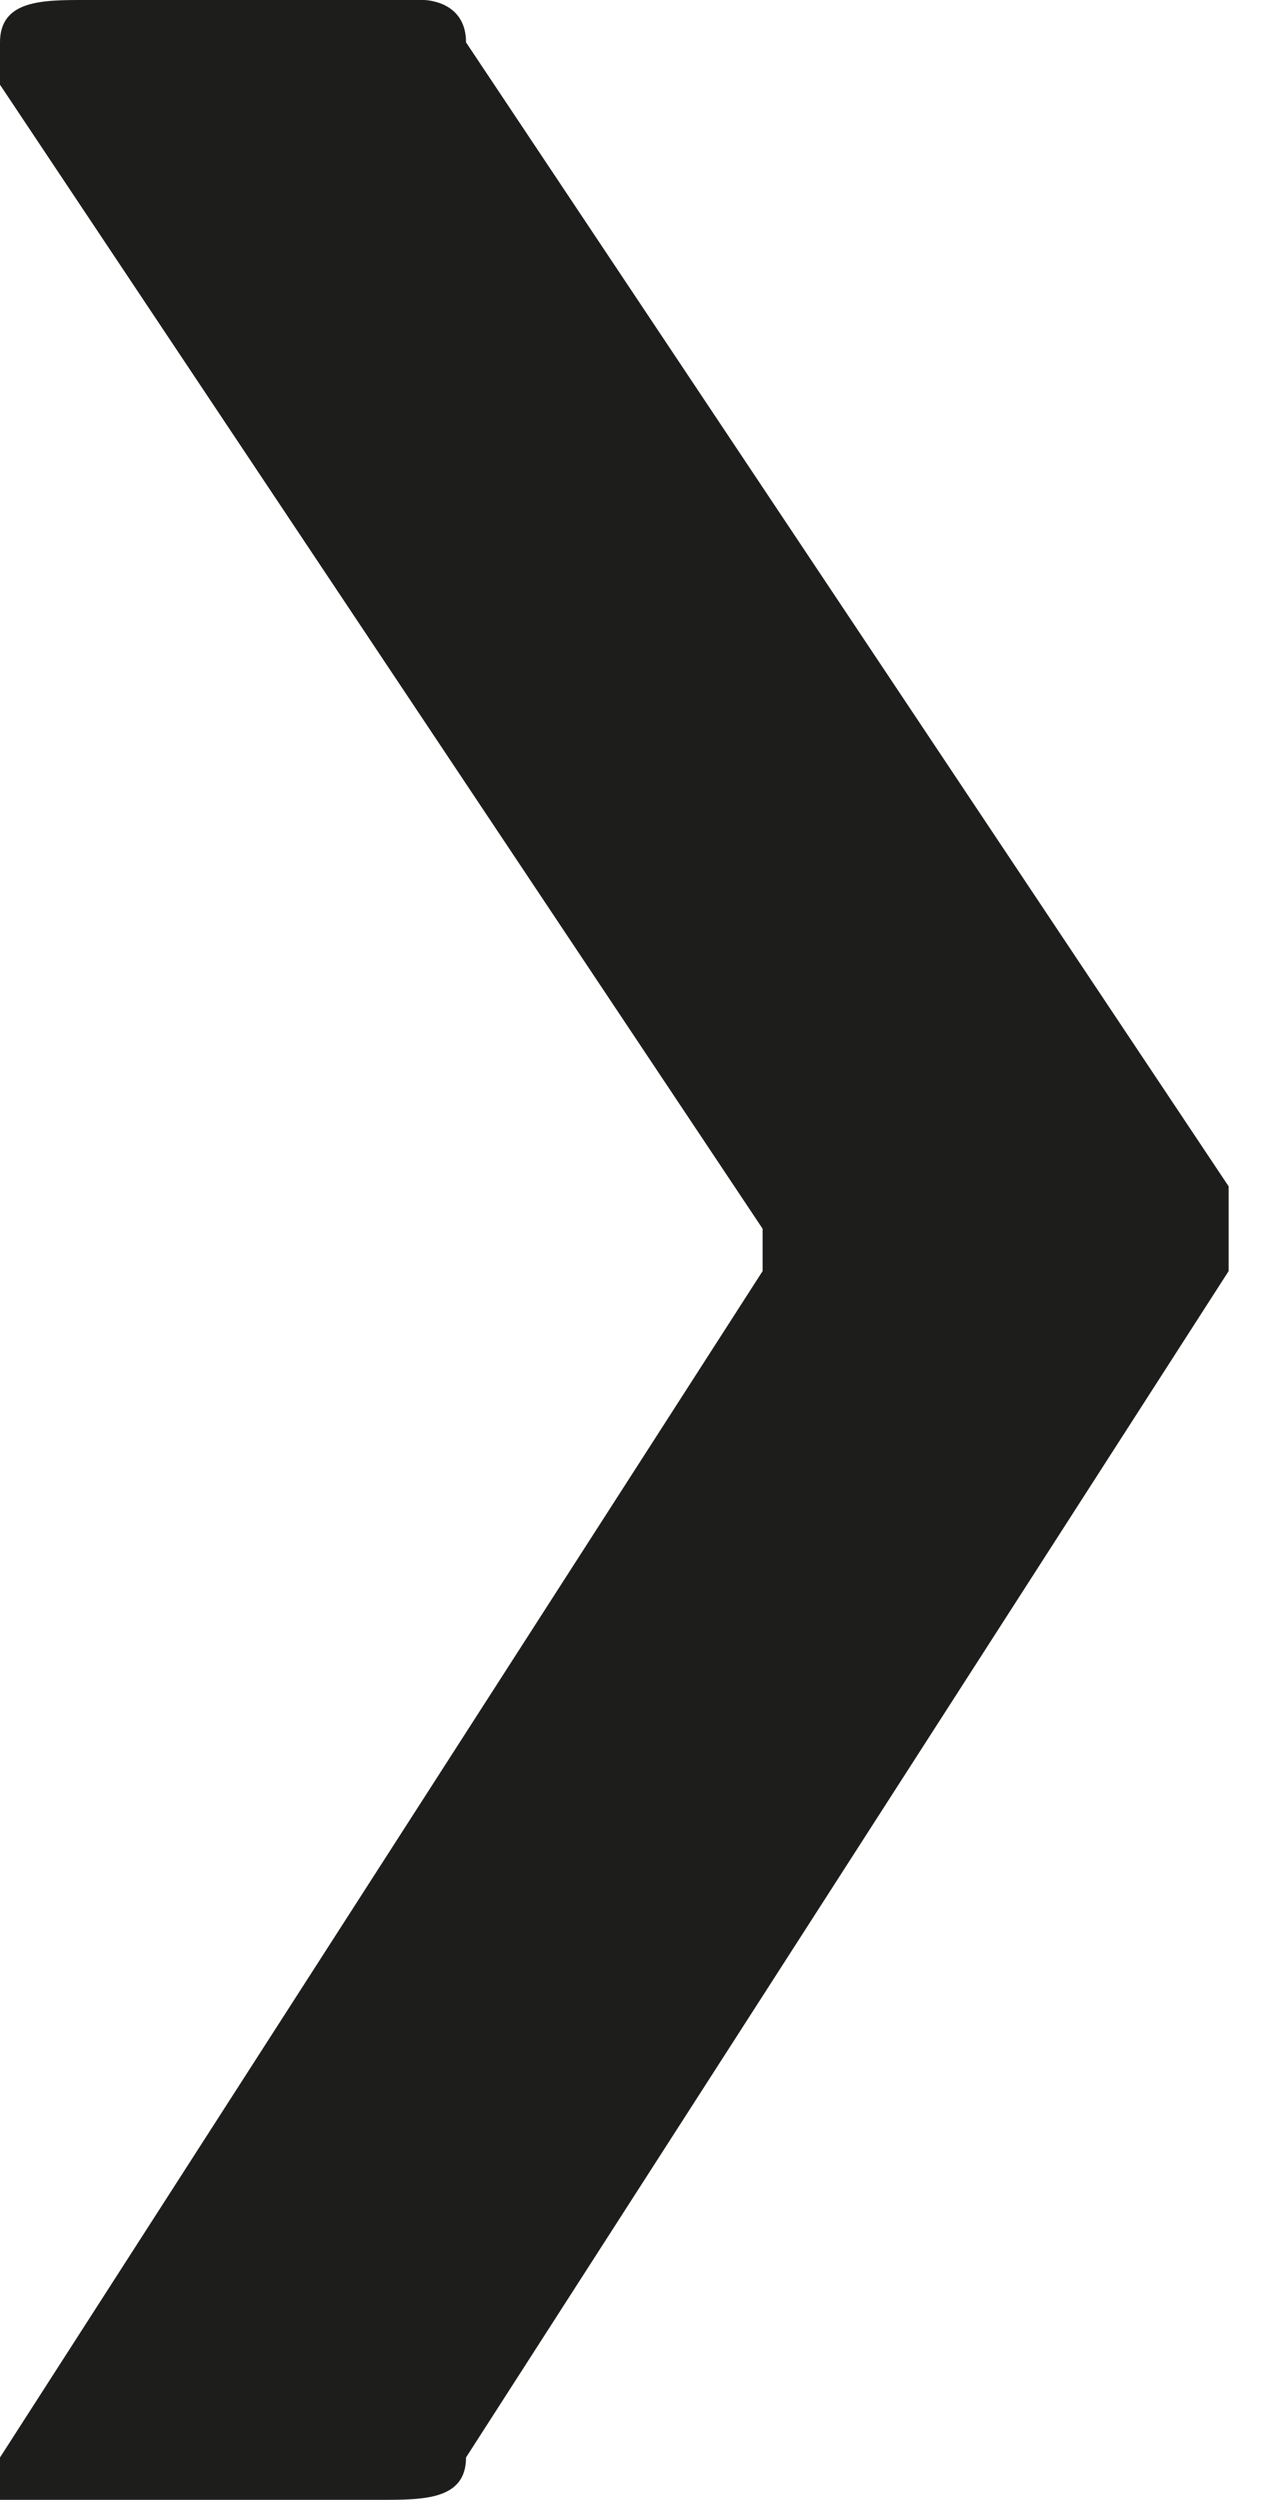 <?xml version="1.0" encoding="utf-8"?>
<!-- Generator: Adobe Illustrator 22.0.1, SVG Export Plug-In . SVG Version: 6.00 Build 0)  -->
<svg version="1.1" id="Calque_1" xmlns="http://www.w3.org/2000/svg" xmlns:xlink="http://www.w3.org/1999/xlink" x="0px" y="0px"
	 viewBox="0 0 3 5.9" style="enable-background:new 0 0 3 5.9;" xml:space="preserve">
<style type="text/css">
	.st0{fill:#1D1D1B;}
</style>
<g>
	<path class="st0" d="M0,5.9c0,0,0-0.1,0-0.1L1.8,3c0,0,0-0.1,0-0.1L0,0.2l0-0.1C0,0,0.1,0,0.2,0h0.8C1,0,1.1,0,1.1,0.1l1.8,2.7
		c0,0,0,0.1,0,0.1s0,0.1,0,0.1L1.1,5.8c0,0.1-0.1,0.1-0.2,0.1H0.2C0.1,5.9,0,5.9,0,5.9z"/>
</g>
</svg>
